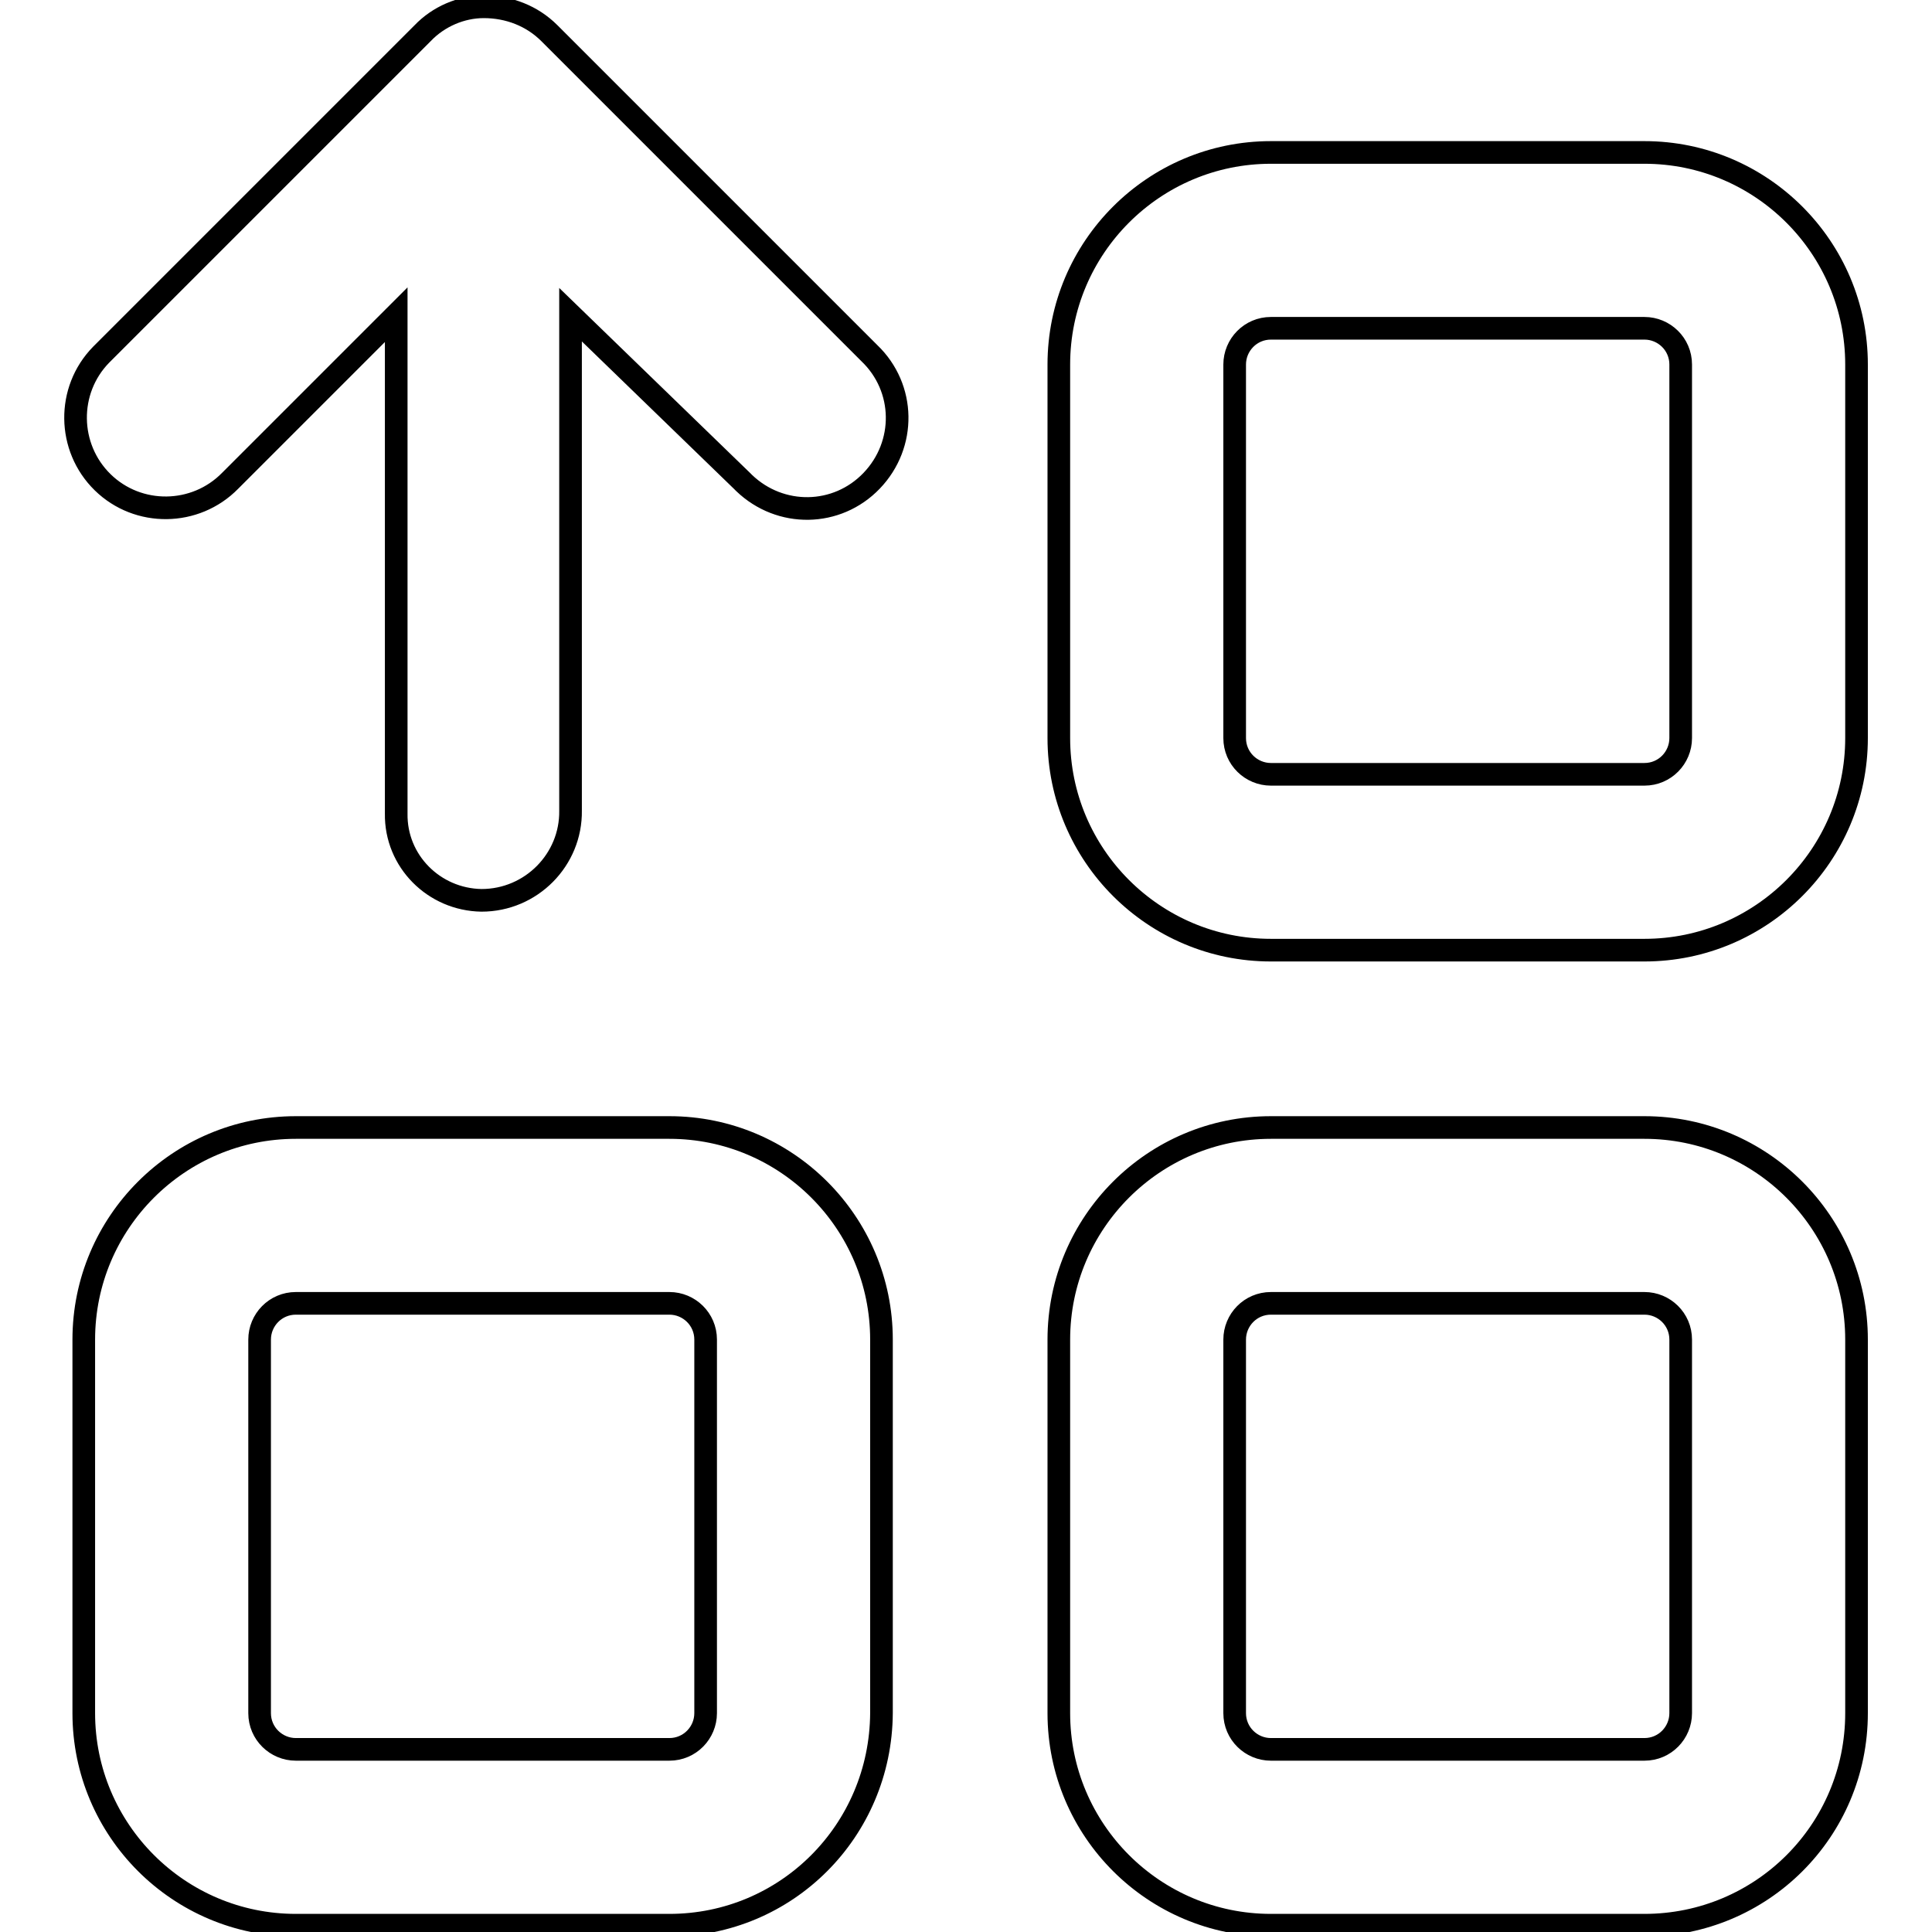 <?xml version="1.0" encoding="utf-8"?>
<!-- Svg Vector Icons : http://www.onlinewebfonts.com/icon -->
<!DOCTYPE svg PUBLIC "-//W3C//DTD SVG 1.1//EN" "http://www.w3.org/Graphics/SVG/1.1/DTD/svg11.dtd">
<svg version="1.1" xmlns="http://www.w3.org/2000/svg" xmlns:xlink="http://www.w3.org/1999/xlink" x="0px" y="0px" viewBox="0 0 256 256" enable-background="new 0 0 256 256" xml:space="preserve">
<g> <path stroke-width="3" fill-opacity="0" stroke="#000000"  d="M63.8,119.3c-6.3-0.1-11.4-5.2-11.3-11.5c0-0.1,0-0.3,0-0.4V41.7l-22,22c-4.6,4.7-12.2,4.8-16.9,0.2 C8.9,59.3,8.8,51.7,13.4,47c0.1-0.1,0.1-0.1,0.2-0.2L56,4.4c2.1-2.2,5.1-3.5,8.1-3.5c3.3,0,6.4,1.2,8.7,3.5l42.4,42.4 c4.8,4.6,4.9,12.1,0.3,16.9c-4.6,4.8-12.1,4.9-16.9,0.3c-0.1-0.1-0.2-0.2-0.3-0.3l-22.7-22v65.7C75.7,113.9,70.4,119.3,63.8,119.3 L63.8,119.3z M88.7,255.1H39.2c-15.5,0-28.1-12.6-28.1-28.1v-49.5c0-15.5,12.6-28.1,28.1-28.1h49.5c15.5,0,28.1,12.6,28.1,28.1 v49.5C116.7,242.6,104.2,255.1,88.7,255.1z M39.2,172.7c-2.7,0-4.8,2.2-4.8,4.8v49.5c0,2.7,2.2,4.8,4.8,4.8h49.5 c2.7,0,4.8-2.2,4.8-4.8v-49.5c0-2.7-2.2-4.8-4.8-4.8H39.2z M217.9,125.9h-49.5c-15.5,0-28.1-12.6-28.1-28.1V48.3 c0-15.5,12.6-28.1,28.1-28.1h49.5c15.5,0,28.1,12.6,28.1,28.1v49.5C246,113.3,233.4,125.9,217.9,125.9z M168.4,43.5 c-2.7,0-4.8,2.2-4.8,4.8v49.5c0,2.7,2.2,4.8,4.8,4.8h49.5c2.7,0,4.8-2.2,4.8-4.8V48.3c0-2.7-2.2-4.8-4.8-4.8H168.4z M217.9,255.1 h-49.5c-15.5,0-28.1-12.6-28.1-28.1v-49.5c0-15.5,12.6-28.1,28.1-28.1h49.5c15.5,0,28.1,12.6,28.1,28.1v49.5 C246,242.6,233.4,255.1,217.9,255.1z M168.4,172.7c-2.7,0-4.8,2.2-4.8,4.8v49.5c0,2.7,2.2,4.8,4.8,4.8h49.5c2.7,0,4.8-2.2,4.8-4.8 v-49.5c0-2.7-2.2-4.8-4.8-4.8H168.4z"/></g>
</svg>